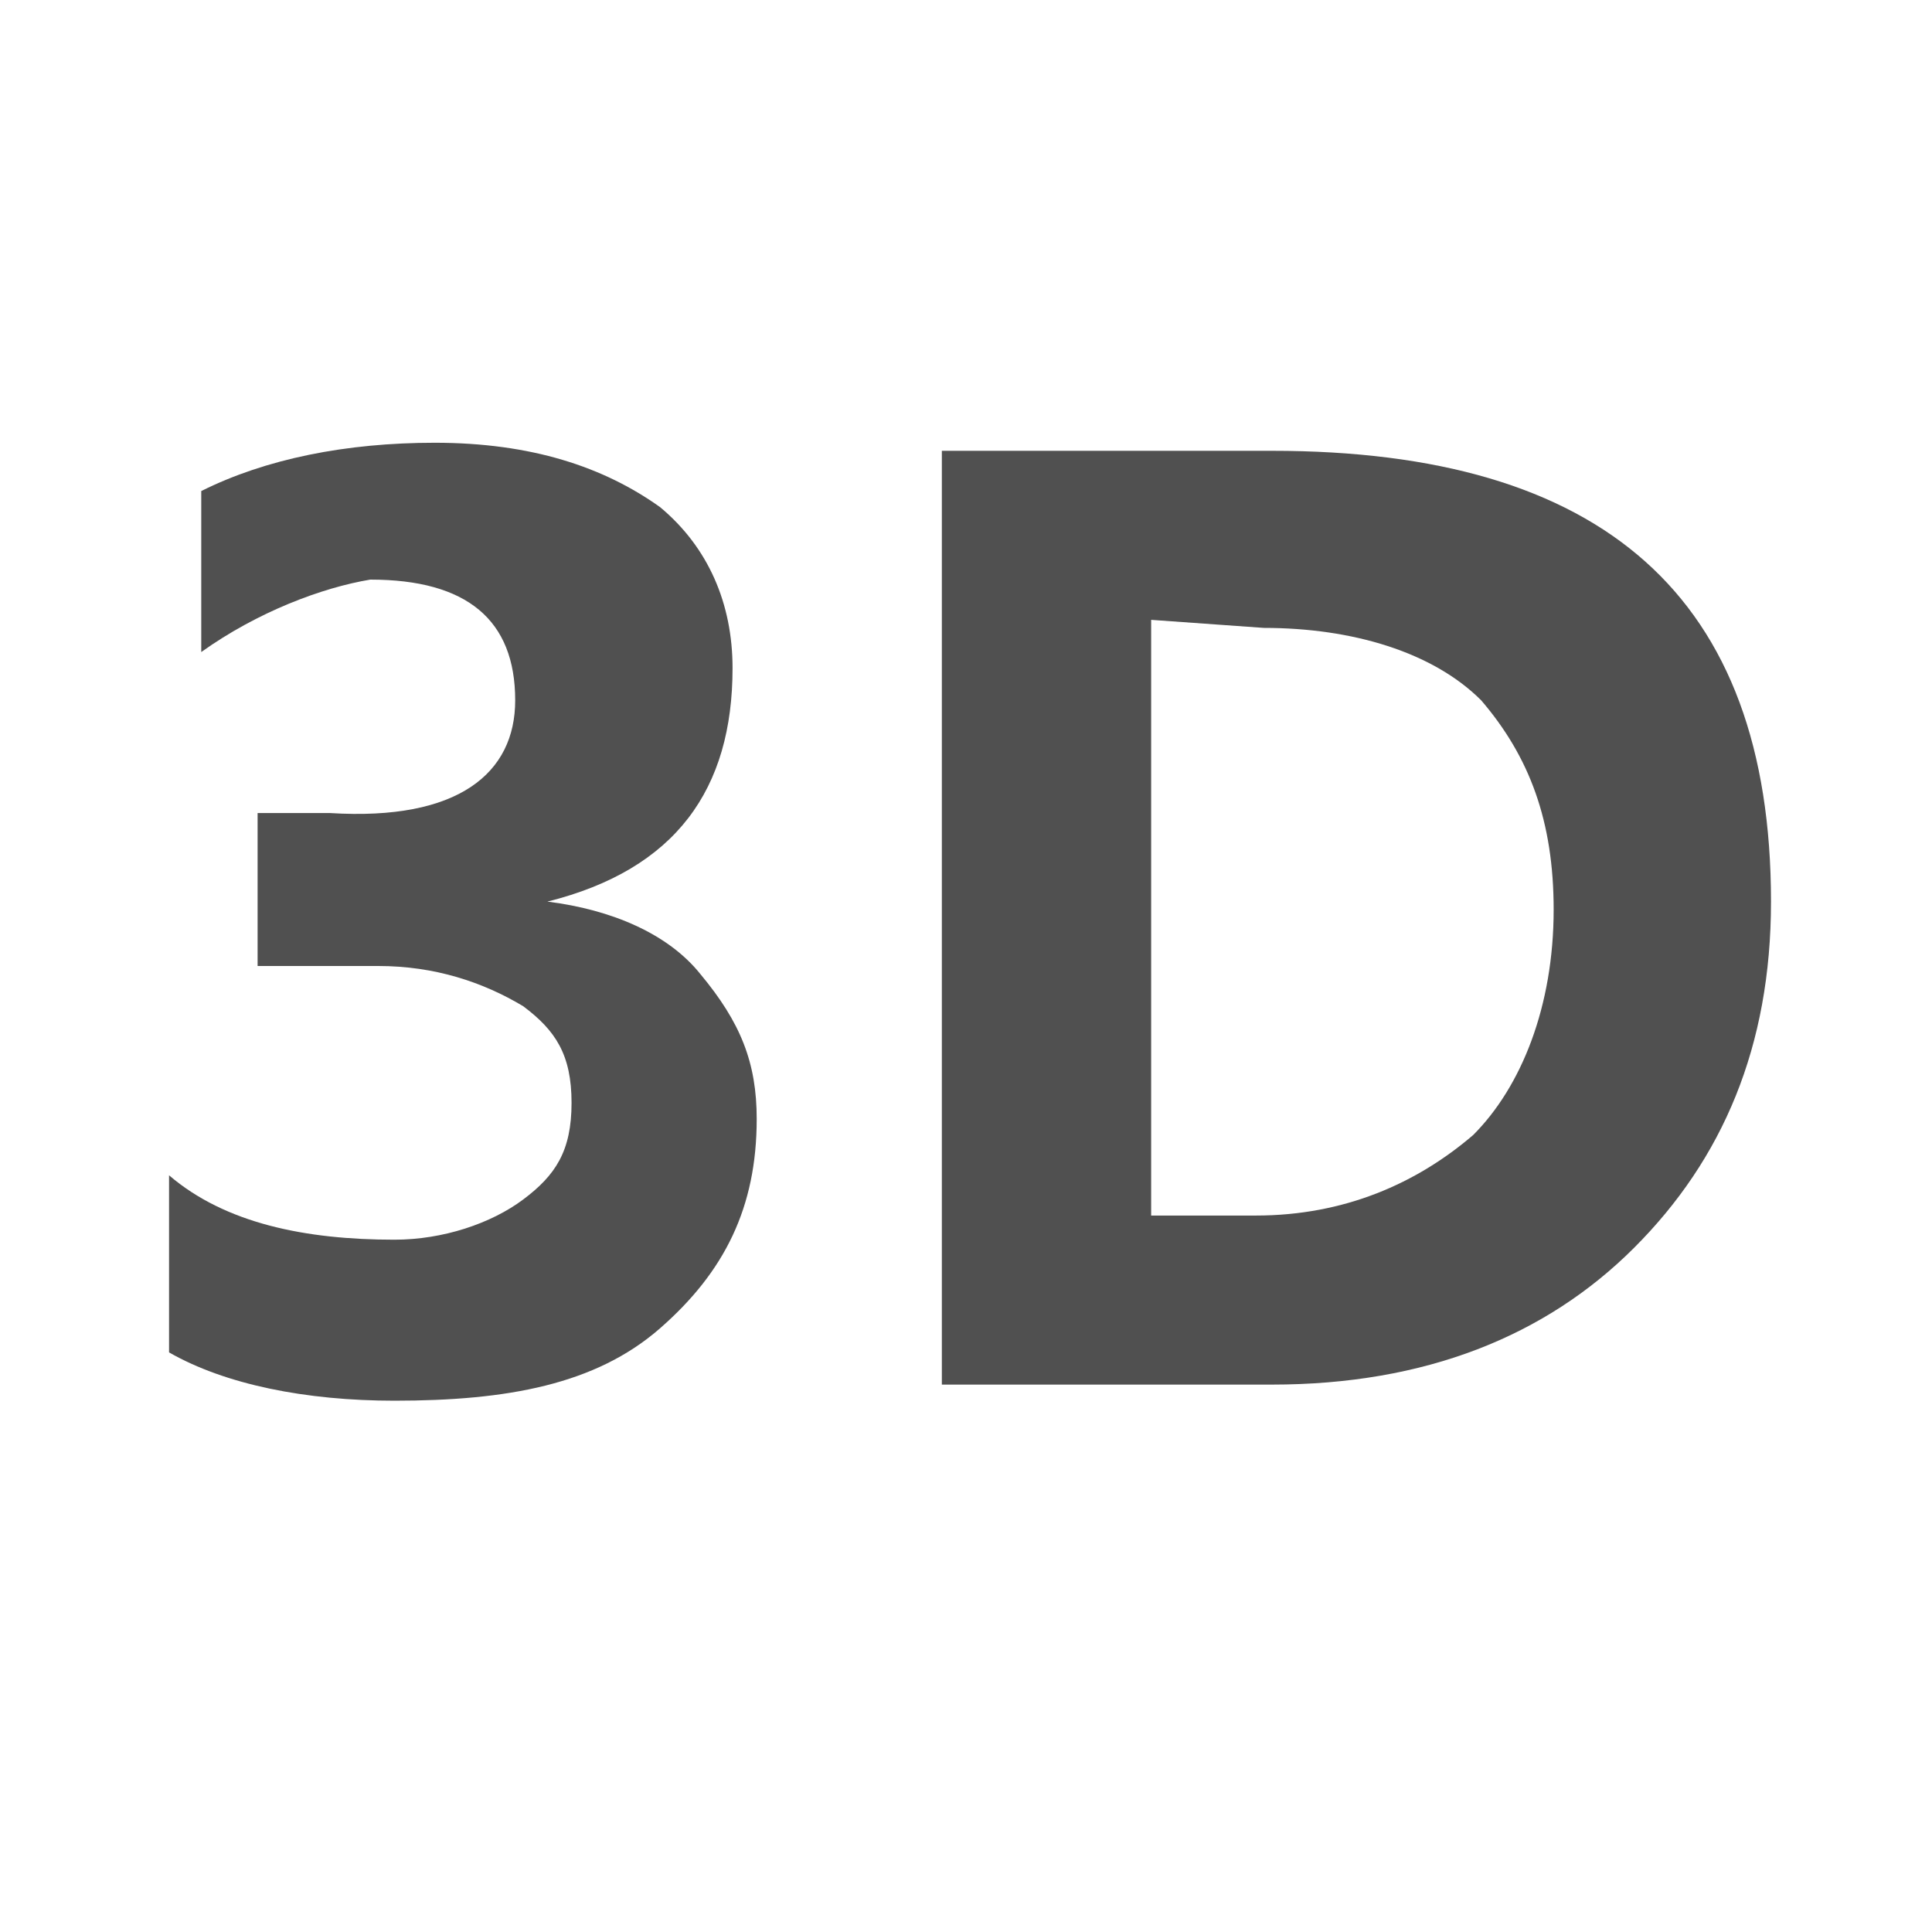 <?xml version="1.0" encoding="utf-8"?>
<!-- Generator: Adobe Illustrator 26.3.1, SVG Export Plug-In . SVG Version: 6.00 Build 0)  -->
<svg version="1.1" id="Ebene_1" xmlns="http://www.w3.org/2000/svg" xmlns:xlink="http://www.w3.org/1999/xlink" x="0px" y="0px"
	 viewBox="0 0 24 24" style="enable-background:new 0 0 24 24;" xml:space="preserve">
<style type="text/css">
	.st8{fill:#505050;}
</style>
<g id="optimiert">
	<path class="st8" d="M2.1,16.8v-2.2c0.7,0.6,1.7,0.8,2.8,0.8c0.6,0,1.2-0.2,1.6-0.5c0.4-0.3,0.6-0.6,0.6-1.2s-0.2-0.9-0.6-1.2
		c-0.5-0.3-1.1-0.5-1.8-0.5H3.2v-1.9h0.9c1.6,0.1,2.3-0.5,2.3-1.4c0-1-0.6-1.5-1.8-1.5C4,7.3,3.2,7.6,2.5,8.1v-2
		c0.8-0.4,1.8-0.6,2.9-0.6c1.2,0,2.1,0.3,2.8,0.8c0.6,0.5,0.9,1.2,0.9,2c0,1.5-0.7,2.5-2.3,2.9l0,0c0.8,0.1,1.5,0.4,1.9,0.9
		c0.5,0.6,0.7,1.1,0.7,1.8c0,1.1-0.4,1.9-1.2,2.6s-1.9,0.9-3.3,0.9C3.8,17.4,2.8,17.2,2.1,16.8z"/>
	<path class="st8" d="M11.7,17.2V5.6h4.1c4.1,0,6.2,1.8,6.2,5.6c0,1.8-0.6,3.2-1.7,4.3c-1.1,1.1-2.6,1.7-4.5,1.7
		C15.9,17.2,11.7,17.2,11.7,17.2z M14.3,7.7v7.4h1.3c1.1,0,2-0.4,2.7-1c0.6-0.6,1-1.6,1-2.8c0-1.1-0.3-1.9-0.9-2.6
		c-0.6-0.6-1.6-0.9-2.7-0.9L14.3,7.7L14.3,7.7z"/>
</g>
</svg>
